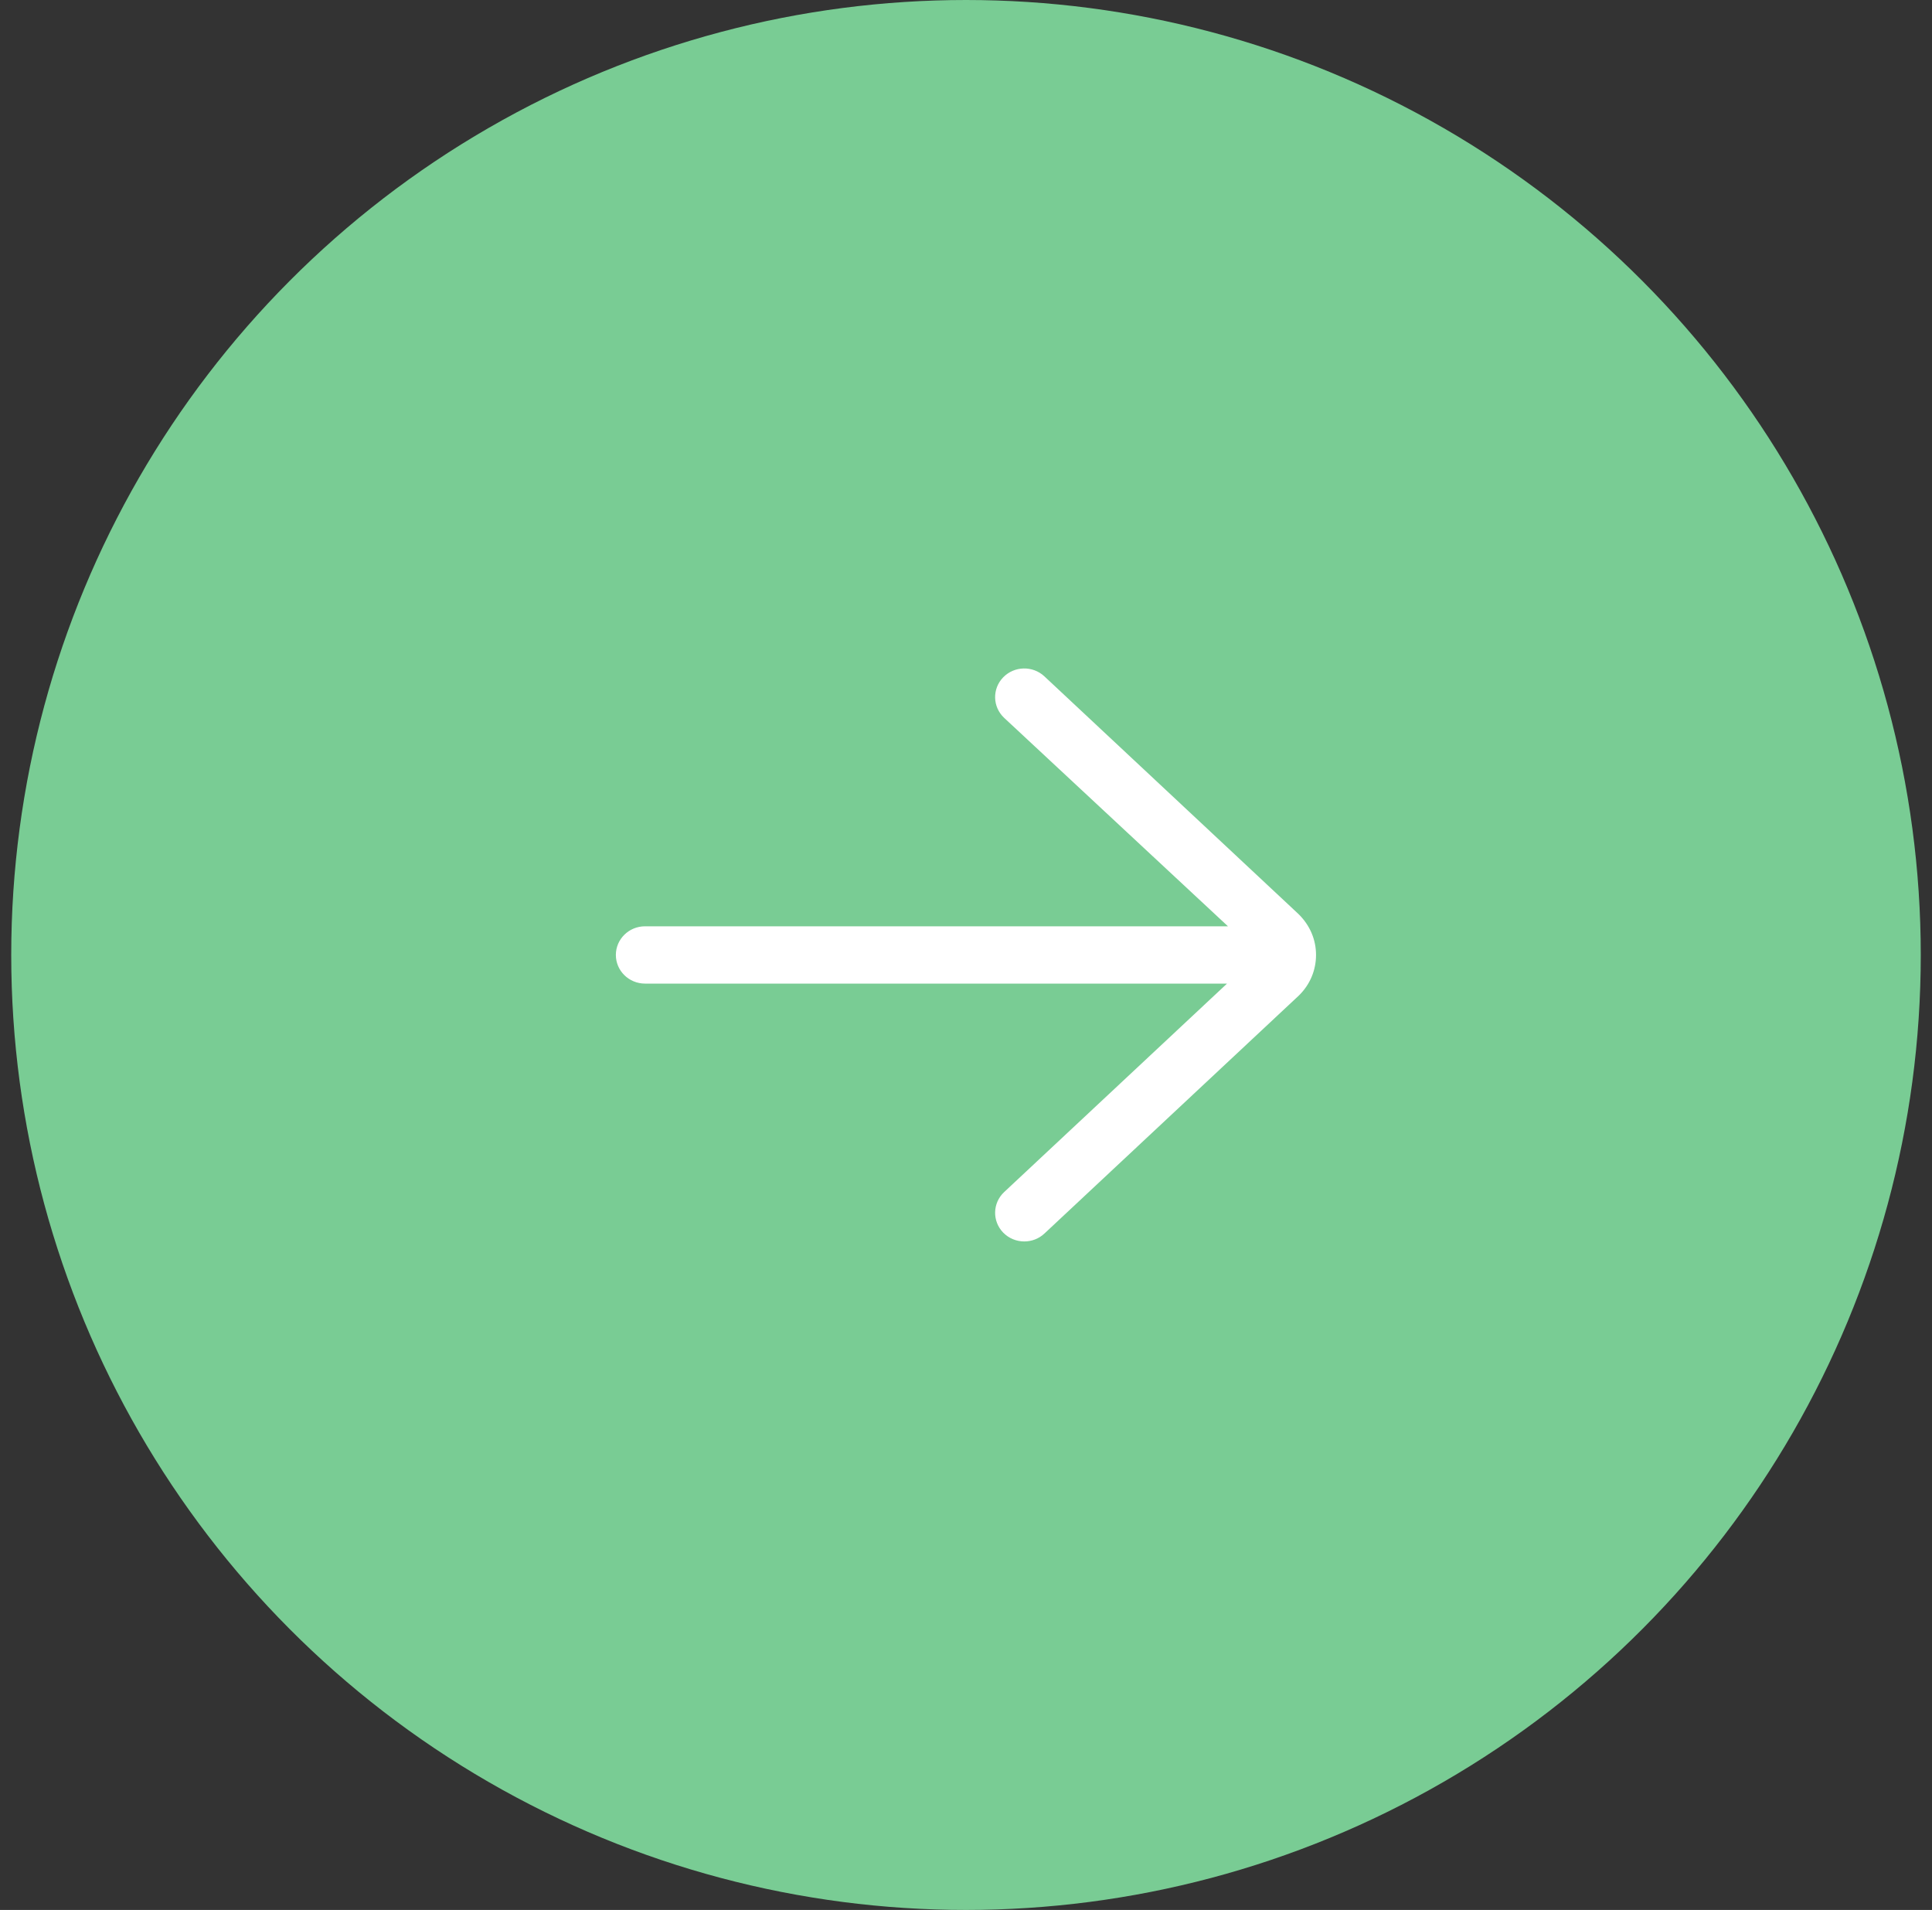 <svg width="86" height="85" viewBox="0 0 86 85" fill="none" xmlns="http://www.w3.org/2000/svg">
<rect x="0" y="0" width="86" height="85" fill="#333333" stroke="none"/>
<circle cx="43" cy="42.5" r="42.5" fill="#79CC94"/>
<path d="M46.49 30.101C45.971 29.616 45.148 29.635 44.654 30.145C44.16 30.655 44.18 31.462 44.699 31.948L54.661 41.224H28.713C27.996 41.224 27.414 41.795 27.414 42.499C27.414 43.203 27.996 43.774 28.713 43.774H54.619L44.699 53.051C44.18 53.537 44.16 54.344 44.654 54.854C44.91 55.117 45.252 55.249 45.595 55.249C45.917 55.249 46.239 55.133 46.49 54.898L57.82 44.302C58.311 43.821 58.581 43.181 58.581 42.499C58.581 41.818 58.311 41.178 57.797 40.675L46.49 30.101Z" fill="white"/>
</svg>
